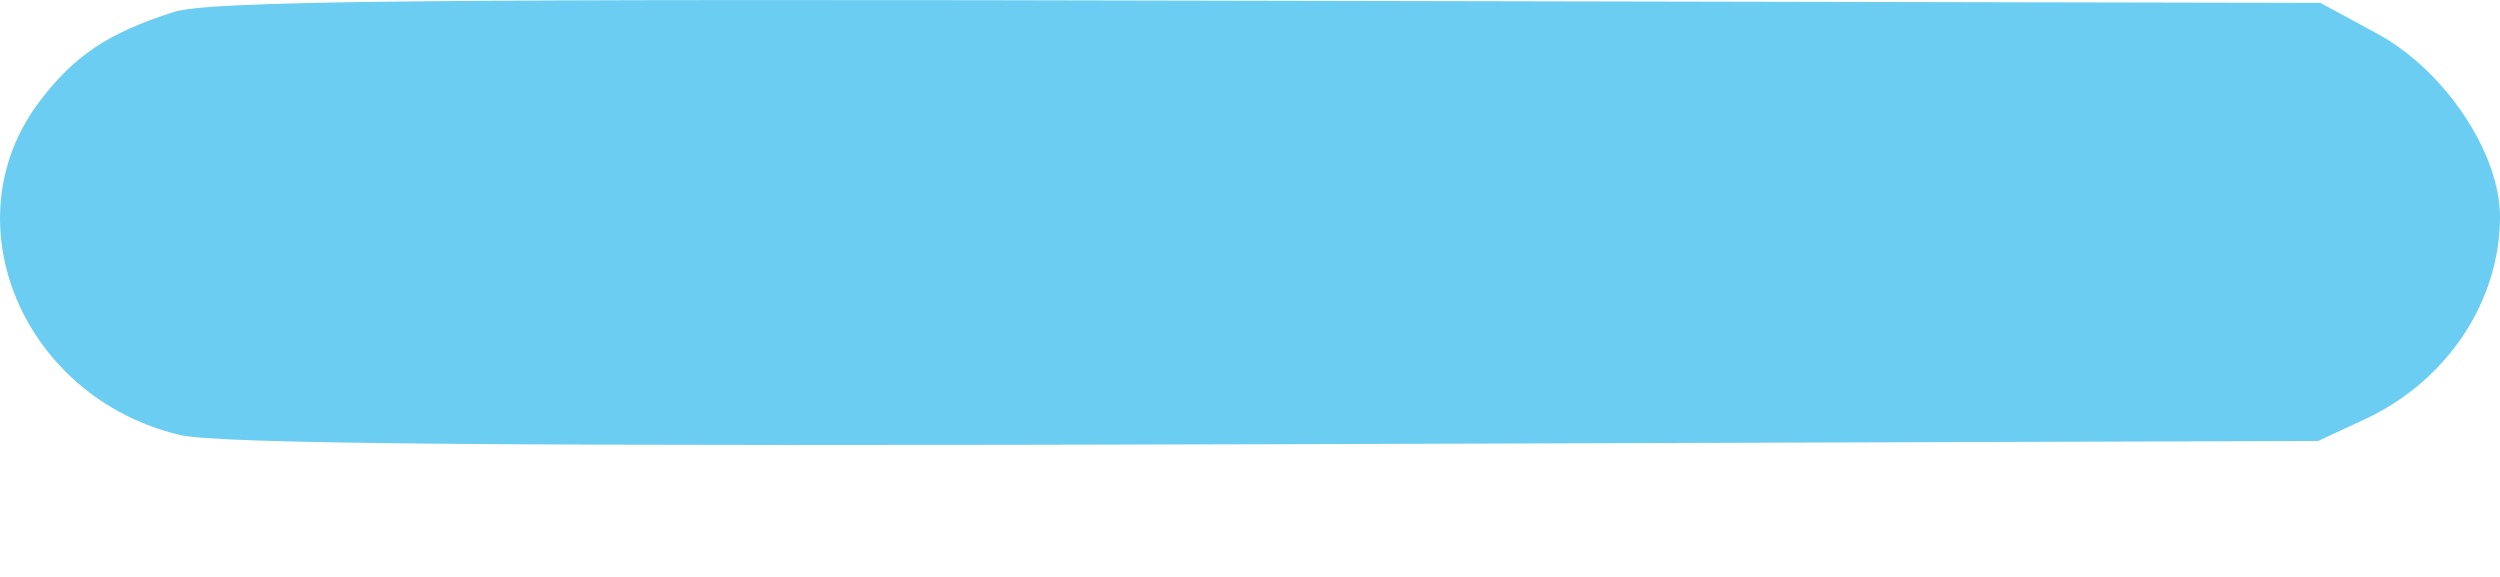 <svg width="13" height="3" viewBox="0 0 13 3" fill="none" xmlns="http://www.w3.org/2000/svg">
<path d="M0.902 0.063C0.56 0.172 0.383 0.291 0.2 0.535C-0.264 1.159 0.121 2.066 0.932 2.261C1.122 2.31 2.648 2.321 6.621 2.31L12.054 2.293L12.31 2.174C12.731 1.973 13 1.561 13 1.127C13 0.796 12.713 0.367 12.365 0.177L12.066 0.015L6.597 0.004C2.135 -0.007 1.085 0.004 0.902 0.063Z" fill="#2DB8ED" fill-opacity="0.7"/>
</svg>

